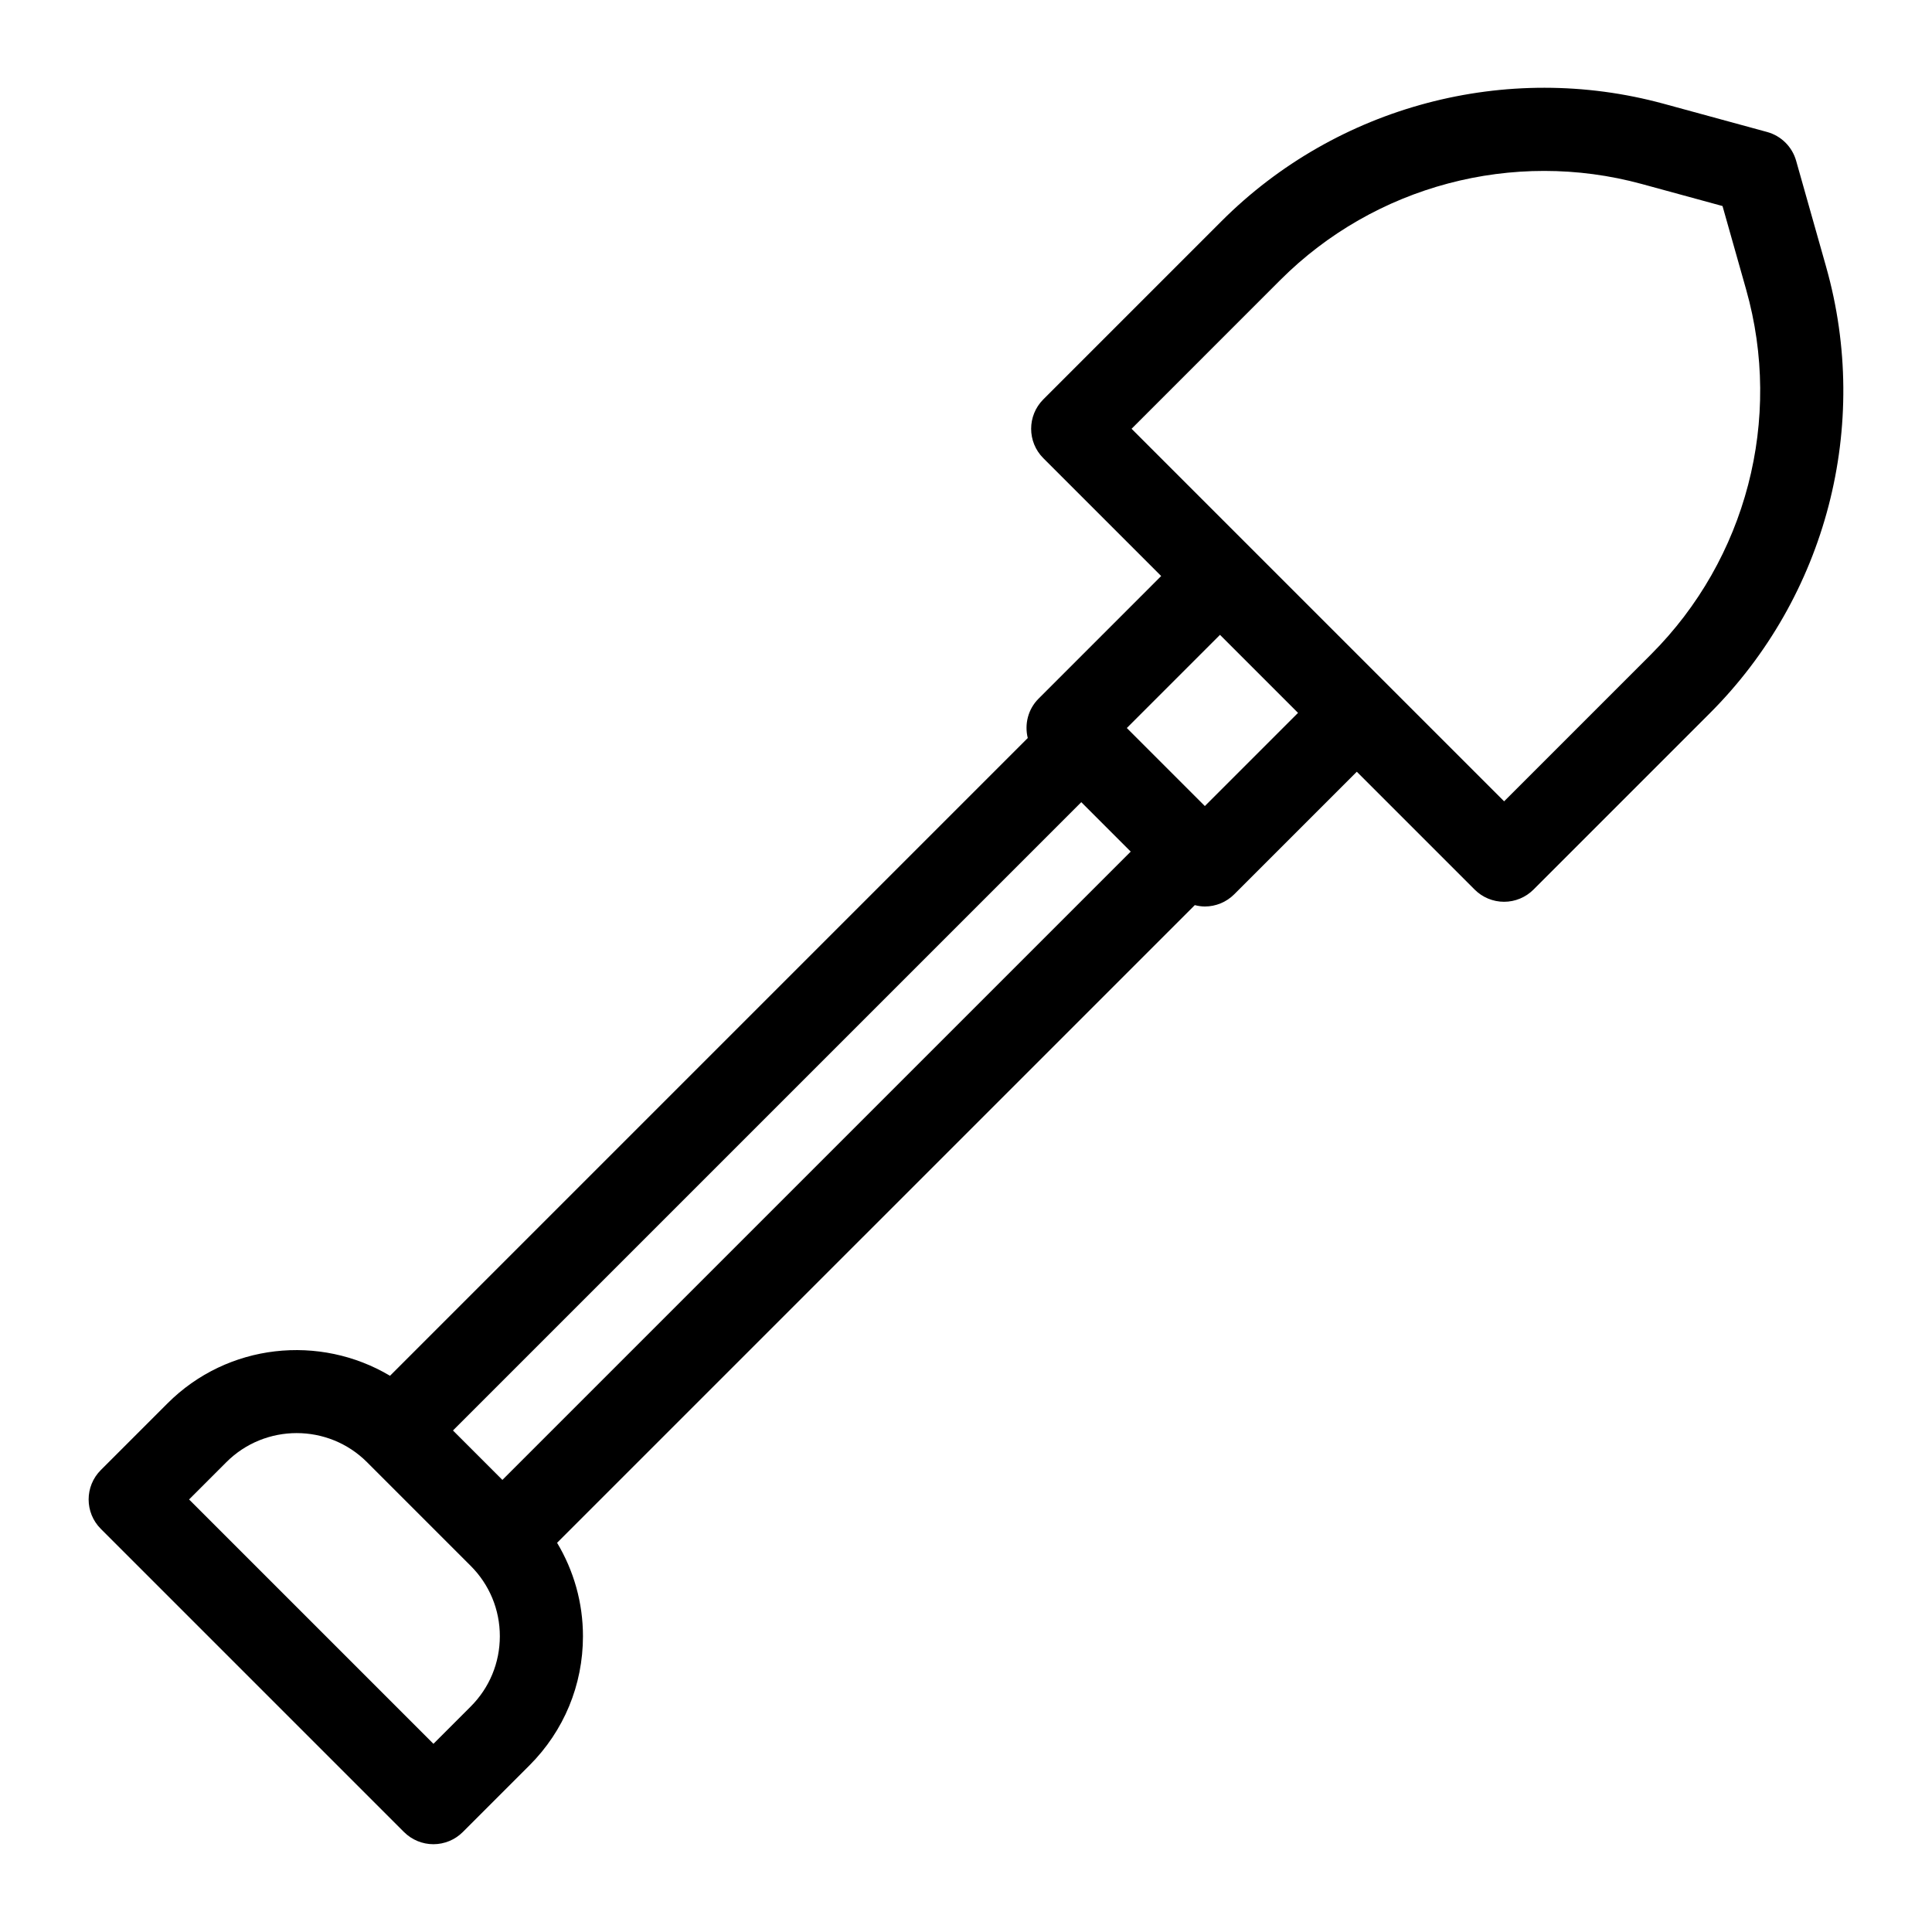 <?xml version="1.0" encoding="UTF-8"?>
<!-- Uploaded to: SVG Repo, www.svgrepo.com, Generator: SVG Repo Mixer Tools -->
<svg fill="#000000" width="800px" height="800px" version="1.1" viewBox="144 144 512 512" xmlns="http://www.w3.org/2000/svg">
 <path d="m627.95 214.74-7.957-28.133c-1.051-3.719-3.977-6.617-7.703-7.633l-27.395-7.477c-41.699-11.379-86.602 0.531-117.17 31.102l-47.234 47.238c-4.305 4.305-4.305 11.281 0 15.586l31.23 31.23-32.488 32.492c-2.832 2.832-3.762 6.816-2.867 10.441l-169.01 169.01c-18.578-11.059-43-8.66-58.973 7.316l-17.668 17.668c-4.305 4.301-4.305 11.281 0 15.582l80.344 80.344c2.07 2.066 4.871 3.227 7.793 3.227s5.727-1.16 7.793-3.227l17.664-17.664c9.141-9.141 14.18-21.297 14.18-34.227 0-8.867-2.418-17.34-6.856-24.758l169-168.99c0.863 0.215 1.746 0.363 2.652 0.363 2.922 0 5.723-1.16 7.793-3.227l32.488-32.484 31.234 31.234c2.066 2.066 4.871 3.227 7.793 3.227 2.926 0 5.723-1.16 7.793-3.227l46.758-46.758c30.895-30.906 42.699-76.211 30.805-118.25zm-359.21 381.51-9.875 9.875-64.758-64.754 9.875-9.879c10.277-10.277 27.008-10.277 37.281 0l27.477 27.477c4.977 4.981 7.723 11.602 7.723 18.645-0.004 7.039-2.746 13.66-7.723 18.637zm8.398-60.059-13.098-13.098 166.51-166.51 13.098 13.102zm186.16-178.58-20.68-20.68 24.691-24.691 20.68 20.68zm118.27-40.219-38.965 38.965-98.727-98.727 39.441-39.445c24.984-24.984 61.684-34.727 95.777-25.422l21.391 5.84 6.262 22.141c9.727 34.355 0.074 71.395-25.18 96.648z"/>
</svg>